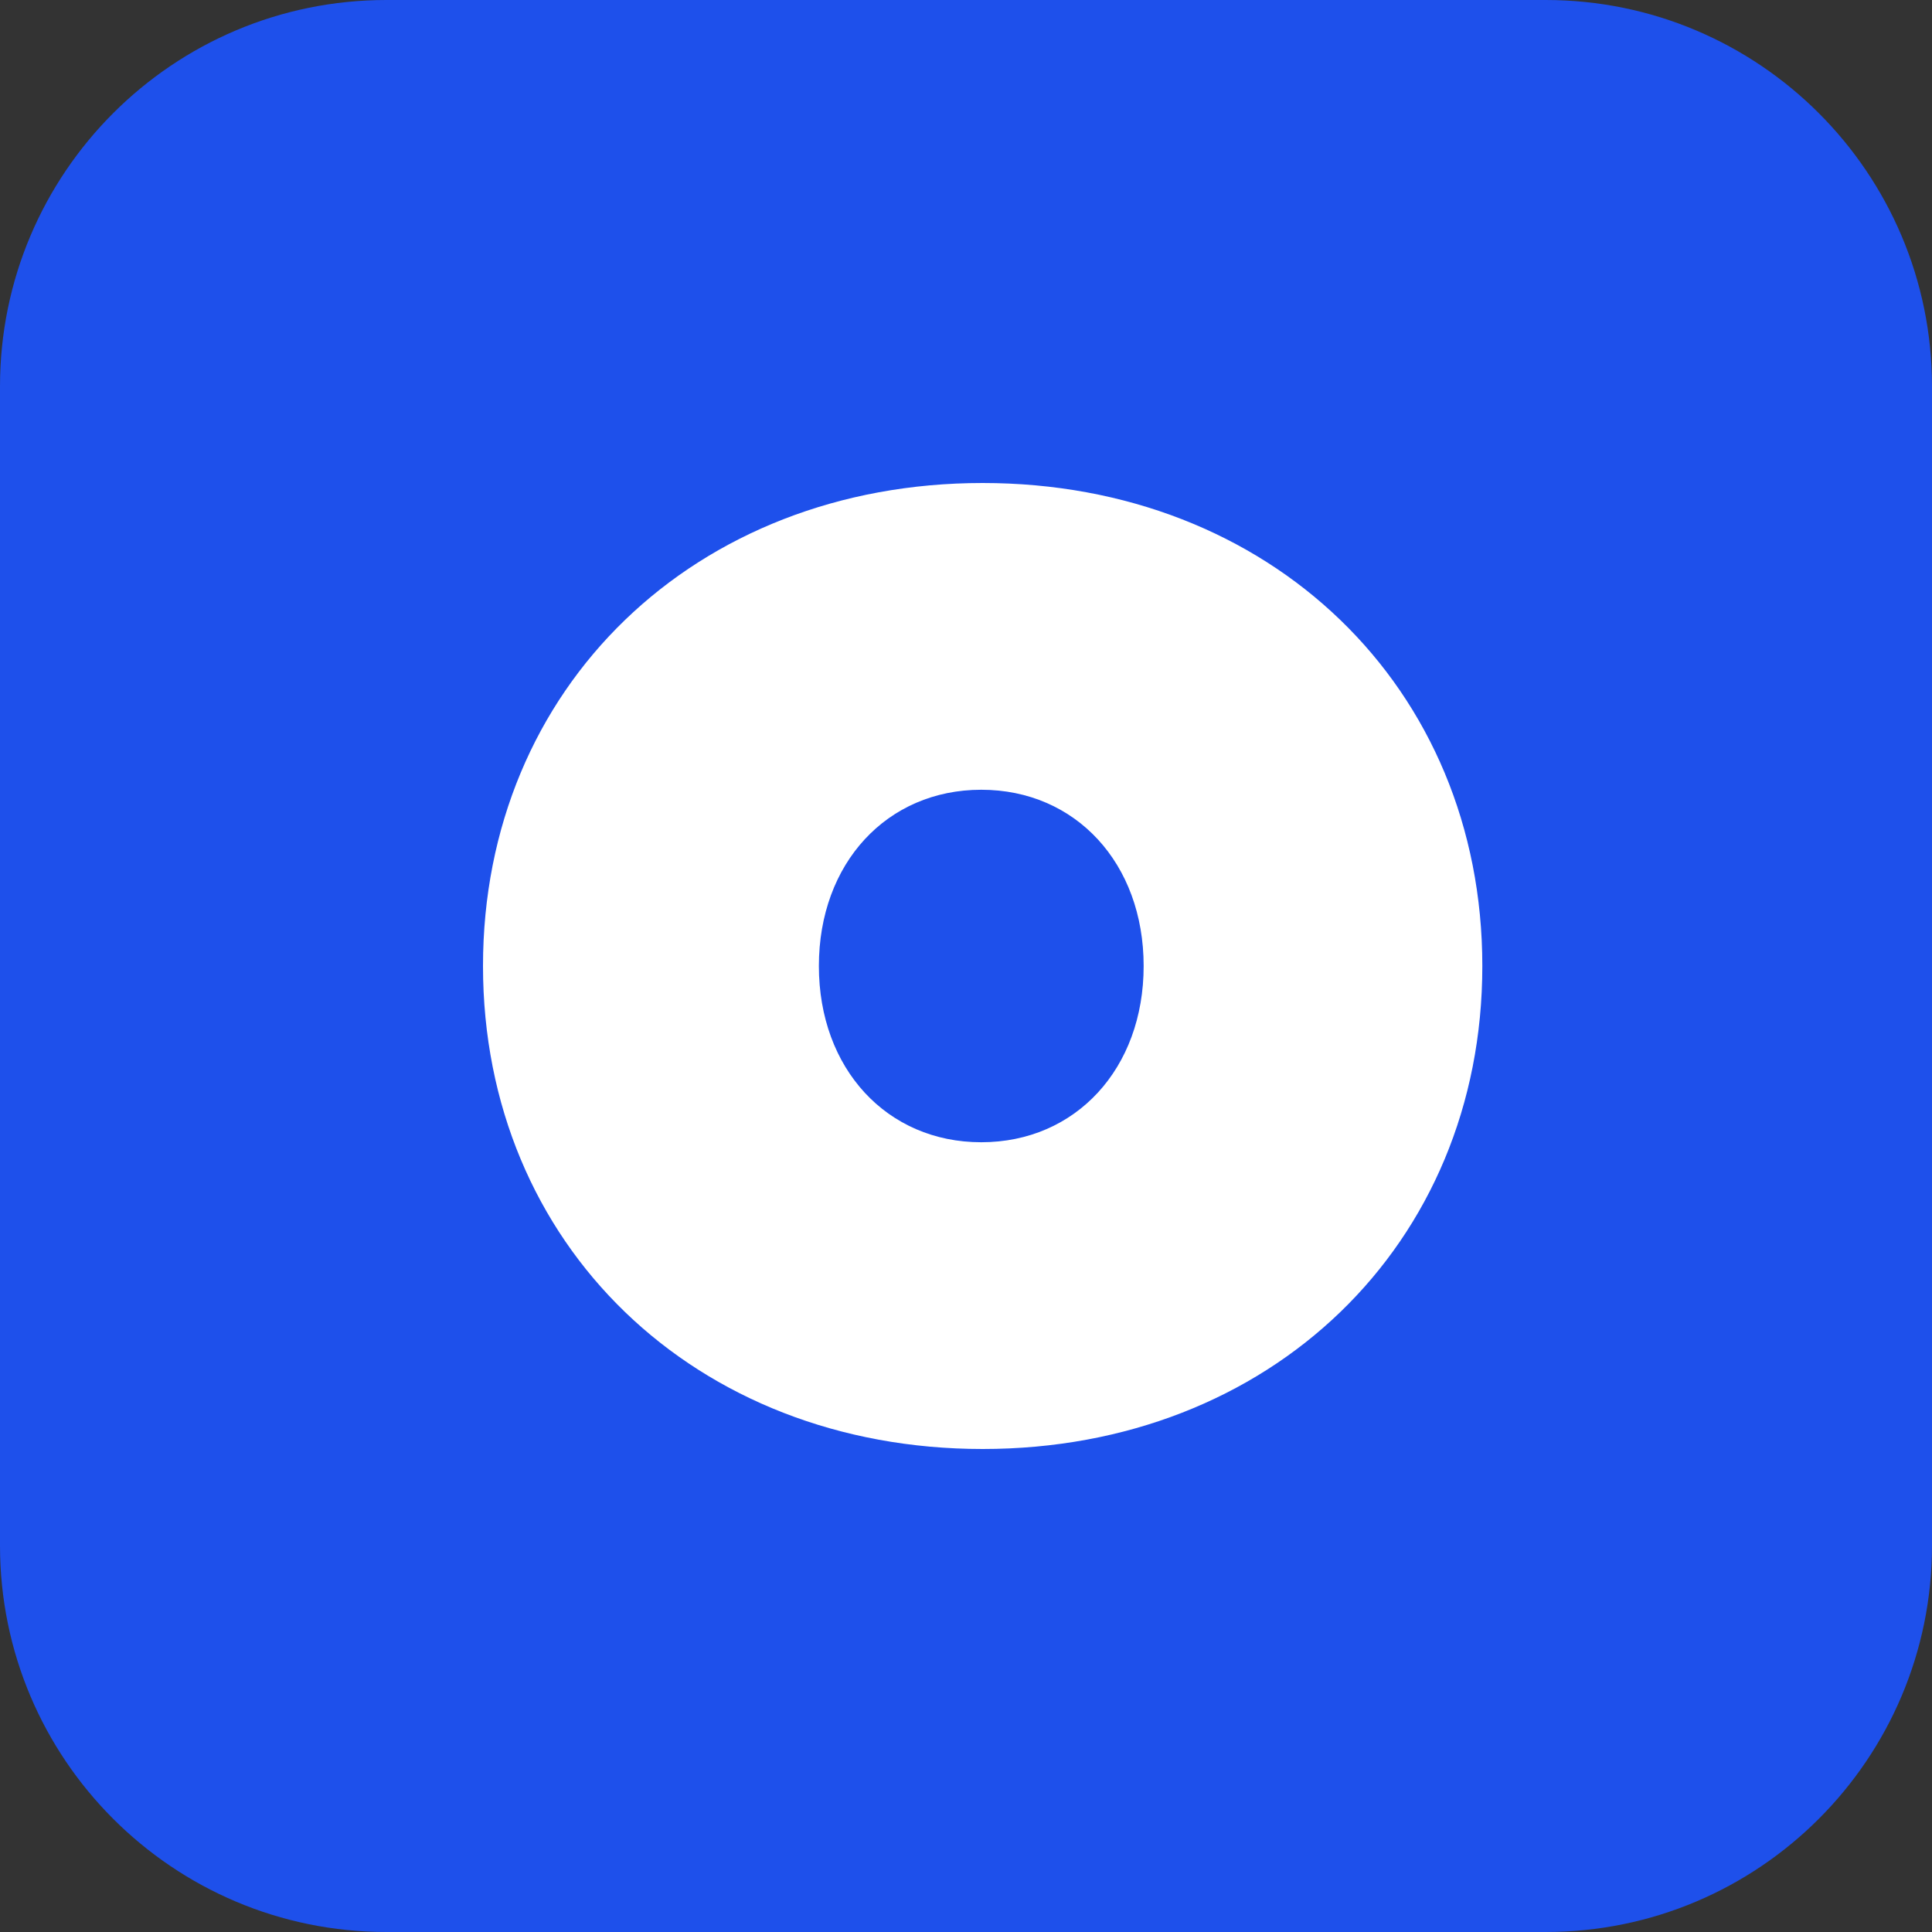 <svg xmlns="http://www.w3.org/2000/svg" version="1.1" xmlns:xlink="http://www.w3.org/1999/xlink" xmlns:svgjs="http://svgjs.dev/svgjs" width="40" height="40"><rect width="100%" height="100%" fill="#333333" stroke="none"/><svg width="40" height="40" viewBox="0 0 40 40" fill="none" xmlns="http://www.w3.org/2000/svg">
<path d="M32 0H8C3.582 0 0 3.582 0 8V32C0 36.418 3.582 40 8 40H32C36.418 40 40 36.418 40 32V8C40 3.582 36.418 0 32 0Z" fill="#1E50EB"></path>
<path d="M30.69 20C30.69 25.776 26.293 30 20.345 30C14.397 30 10 25.776 10 20C10 14.224 14.397 10 20.345 10C26.293 10 30.69 14.224 30.69 20ZM16.954 20C16.954 22.126 18.362 23.649 20.316 23.649C22.27 23.649 23.678 22.126 23.678 20C23.678 17.874 22.27 16.351 20.316 16.351C18.362 16.351 16.954 17.874 16.954 20Z" fill="white"></path>
</svg><style>@media (prefers-color-scheme: light) { :root { filter: none; } }
@media (prefers-color-scheme: dark) { :root { filter: none; } }
</style></svg>